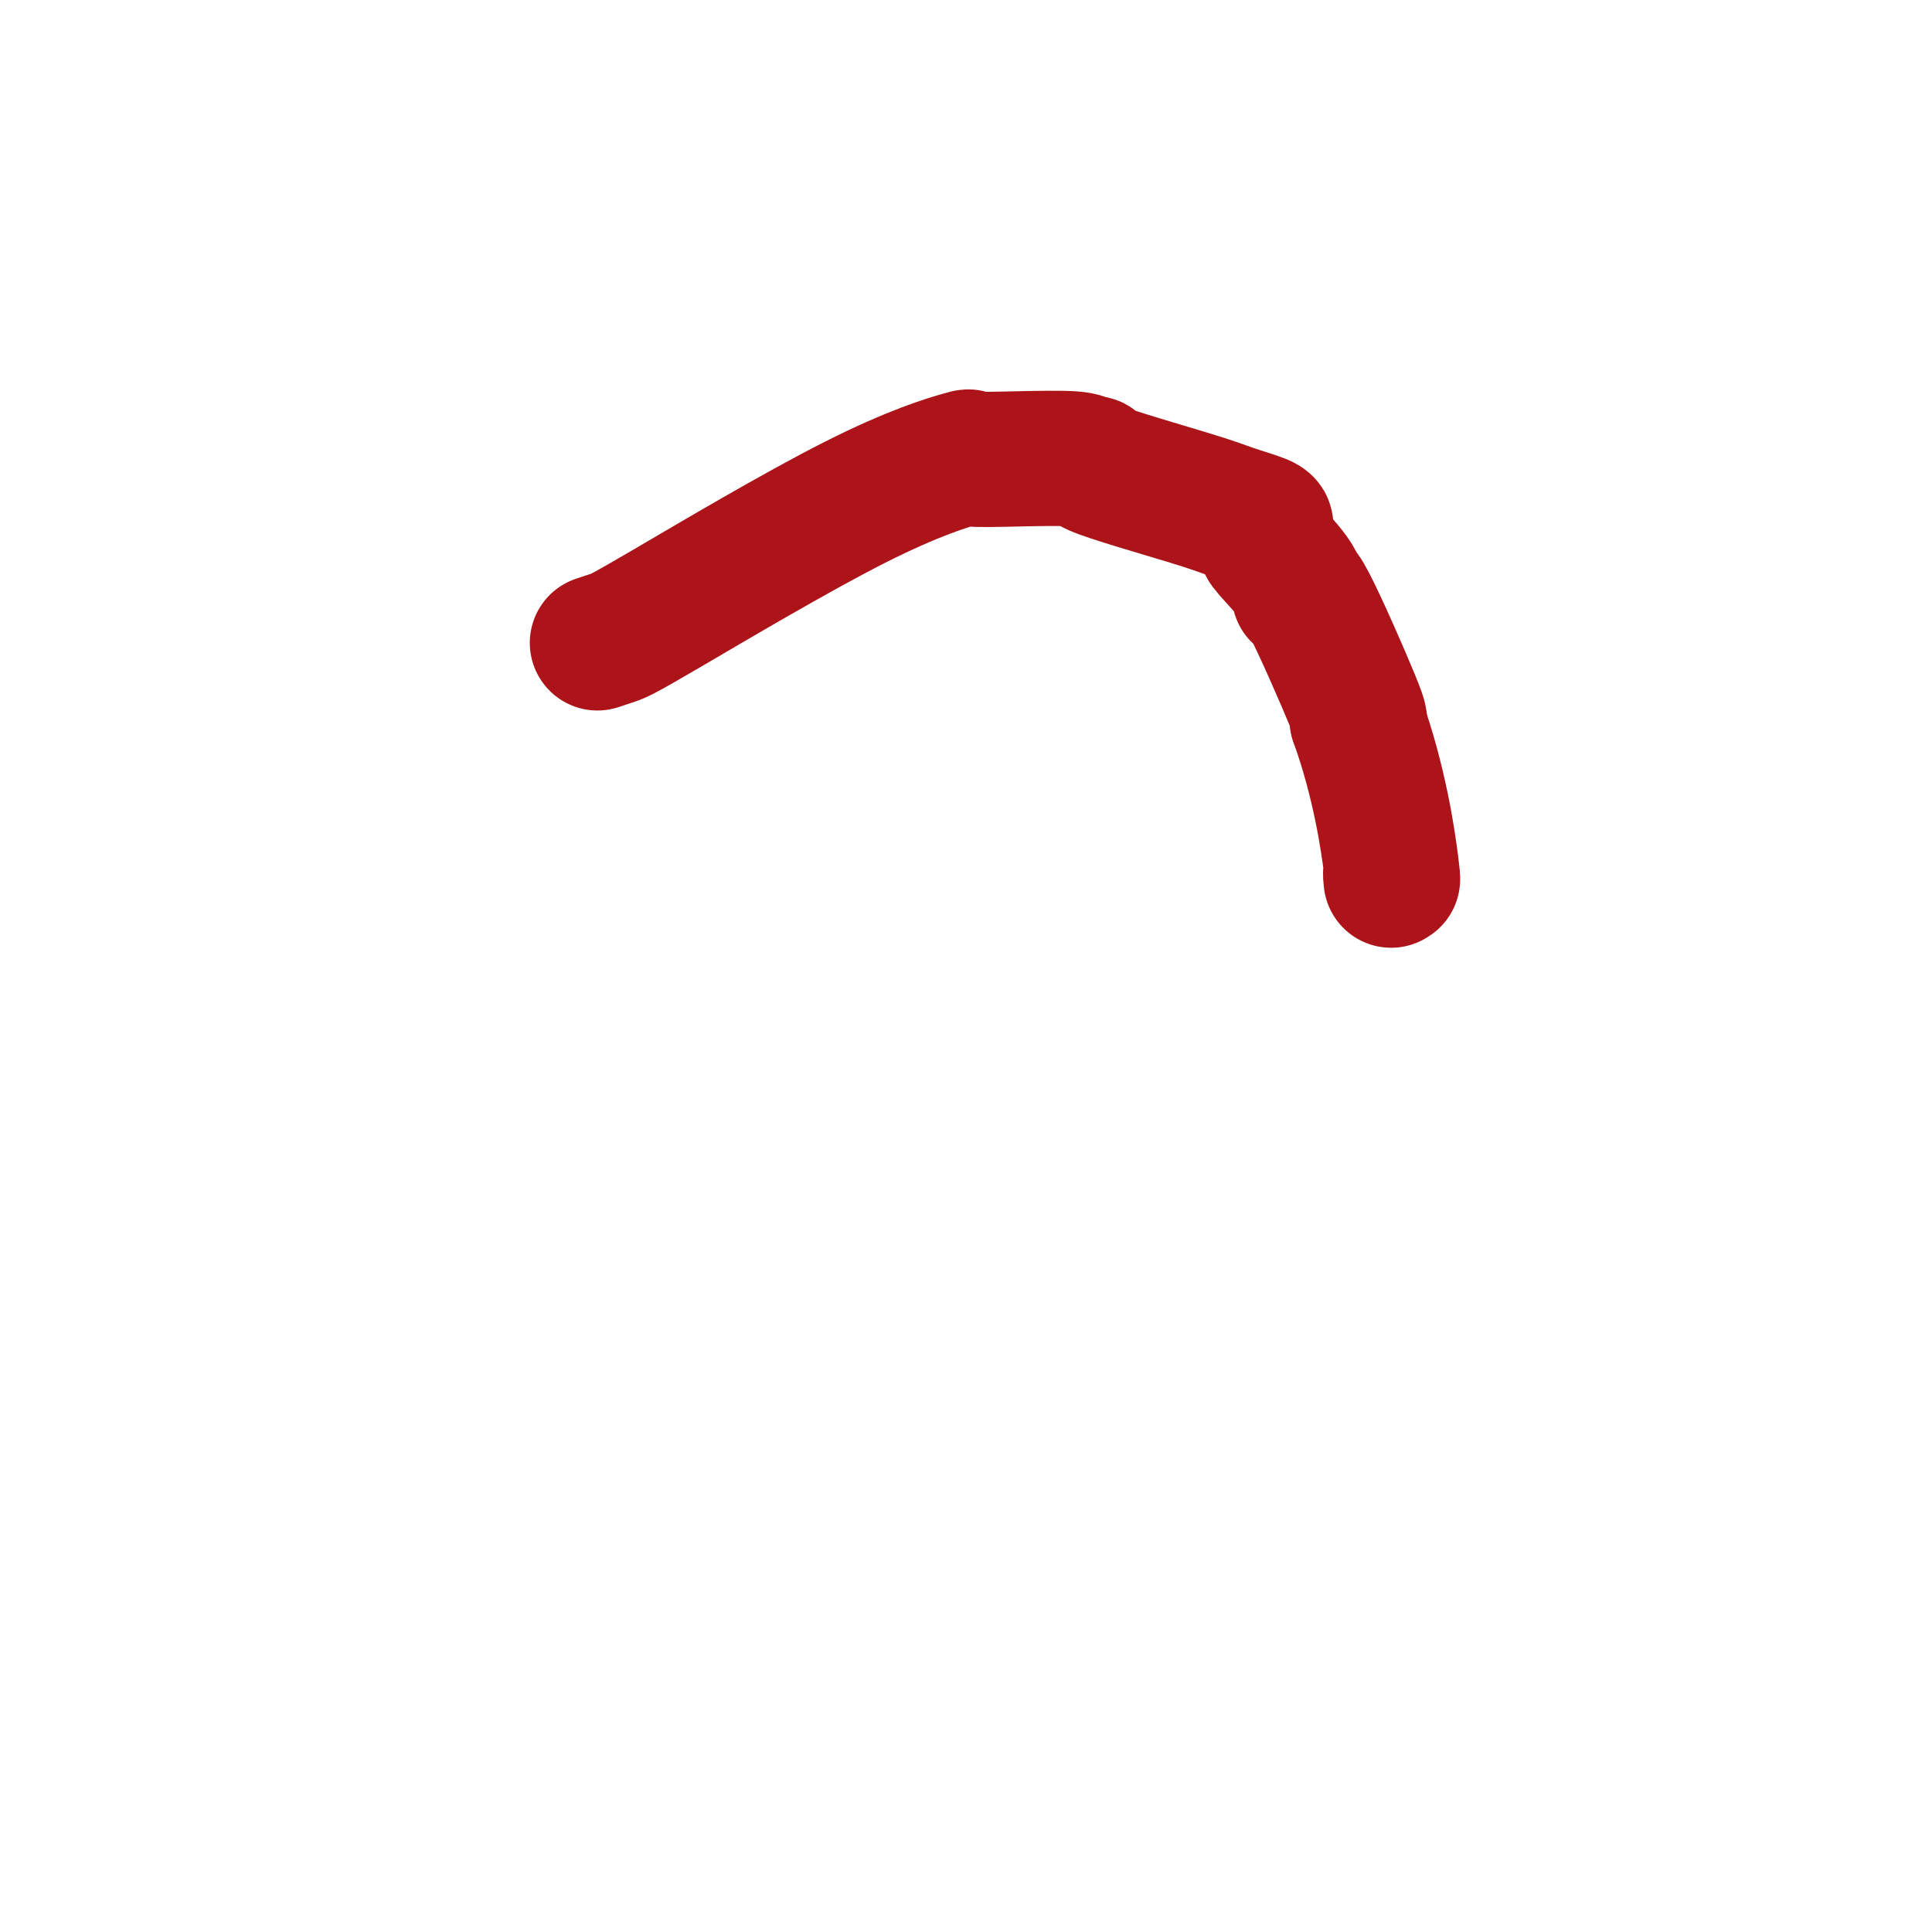 <svg viewBox='0 0 400 400' version='1.1' xmlns='http://www.w3.org/2000/svg' xmlns:xlink='http://www.w3.org/1999/xlink'><g fill='none' stroke='#AD1419' stroke-width='28' stroke-linecap='round' stroke-linejoin='round'><path d='M124,133c-0.275,0.090 -0.550,0.181 0,0c0.550,-0.181 1.926,-0.633 3,-1c1.074,-0.367 1.846,-0.648 11,-6c9.154,-5.352 26.690,-15.775 39,-22c12.310,-6.225 19.392,-8.254 22,-9c2.608,-0.746 0.740,-0.210 2,0c1.260,0.210 5.647,0.095 10,0c4.353,-0.095 8.672,-0.170 11,0c2.328,0.170 2.664,0.585 3,1'/><path d='M225,96c3.443,0.058 -0.948,-0.297 2,1c2.948,1.297 13.235,4.244 19,6c5.765,1.756 7.009,2.320 9,3c1.991,0.680 4.729,1.477 6,2c1.271,0.523 1.076,0.772 1,1c-0.076,0.228 -0.034,0.436 0,1c0.034,0.564 0.061,1.485 0,2c-0.061,0.515 -0.208,0.626 1,2c1.208,1.374 3.771,4.012 5,6c1.229,1.988 1.123,3.327 1,3c-0.123,-0.327 -0.264,-2.319 2,2c2.264,4.319 6.933,14.948 9,20c2.067,5.052 1.534,4.526 1,4'/><path d='M281,149c4.679,13.032 6.378,25.112 7,30c0.622,4.888 0.167,2.585 0,2c-0.167,-0.585 -0.048,0.547 0,1c0.048,0.453 0.024,0.226 0,0'/></g>
</svg>